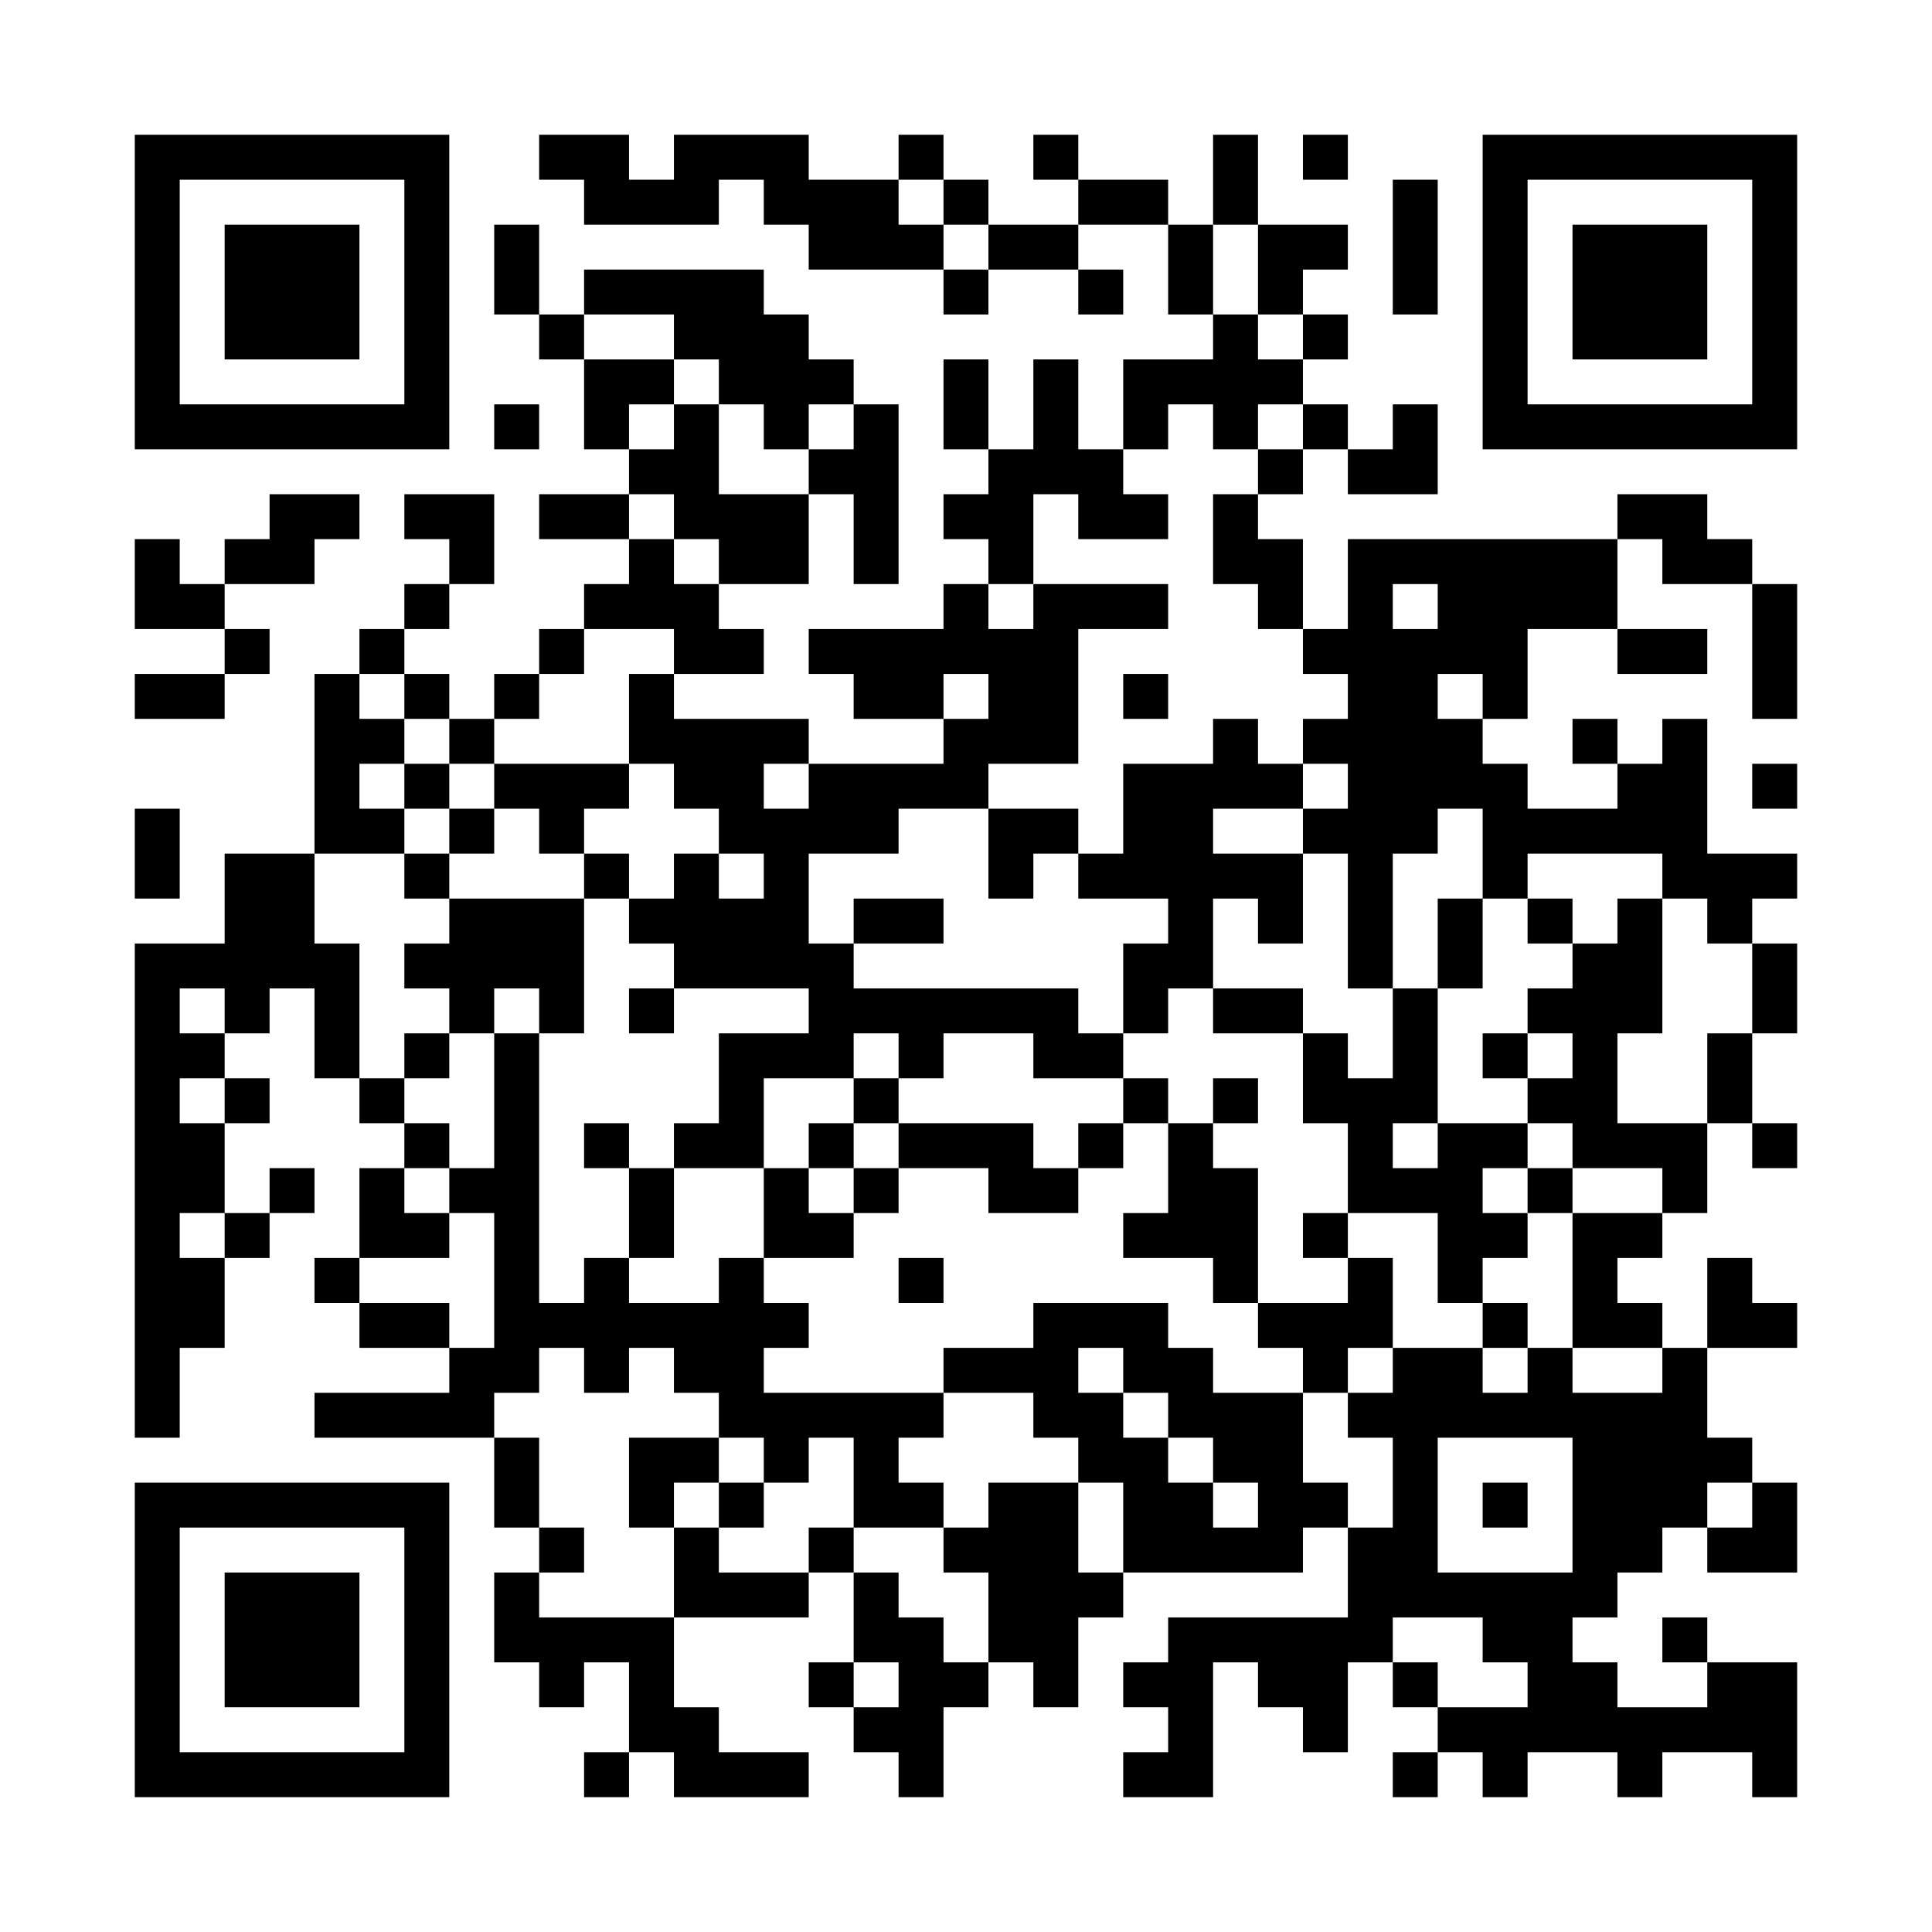 <?xml version="1.0" encoding="UTF-8"?>
<svg xmlns="http://www.w3.org/2000/svg" version="1.1" width="600" height="600" viewBox="0 0 600 600"><rect x="0" y="0" width="600" height="600" fill="#ffffff"/><g transform="scale(13.953)"><g transform="translate(3,3)"><path fill-rule="evenodd" d="M9 0L9 1L10 1L10 2L13 2L13 1L14 1L14 2L15 2L15 3L18 3L18 4L19 4L19 3L21 3L21 4L22 4L22 3L21 3L21 2L23 2L23 4L24 4L24 5L22 5L22 7L21 7L21 5L20 5L20 7L19 7L19 5L18 5L18 7L19 7L19 8L18 8L18 9L19 9L19 10L18 10L18 11L15 11L15 12L16 12L16 13L18 13L18 14L15 14L15 13L12 13L12 12L14 12L14 11L13 11L13 10L15 10L15 8L16 8L16 10L17 10L17 6L16 6L16 5L15 5L15 4L14 4L14 3L10 3L10 4L9 4L9 2L8 2L8 4L9 4L9 5L10 5L10 7L11 7L11 8L9 8L9 9L11 9L11 10L10 10L10 11L9 11L9 12L8 12L8 13L7 13L7 12L6 12L6 11L7 11L7 10L8 10L8 8L6 8L6 9L7 9L7 10L6 10L6 11L5 11L5 12L4 12L4 16L2 16L2 18L0 18L0 29L1 29L1 27L2 27L2 25L3 25L3 24L4 24L4 23L3 23L3 24L2 24L2 22L3 22L3 21L2 21L2 20L3 20L3 19L4 19L4 21L5 21L5 22L6 22L6 23L5 23L5 25L4 25L4 26L5 26L5 27L7 27L7 28L4 28L4 29L8 29L8 31L9 31L9 32L8 32L8 34L9 34L9 35L10 35L10 34L11 34L11 36L10 36L10 37L11 37L11 36L12 36L12 37L15 37L15 36L13 36L13 35L12 35L12 33L15 33L15 32L16 32L16 34L15 34L15 35L16 35L16 36L17 36L17 37L18 37L18 35L19 35L19 34L20 34L20 35L21 35L21 33L22 33L22 32L26 32L26 31L27 31L27 33L23 33L23 34L22 34L22 35L23 35L23 36L22 36L22 37L24 37L24 34L25 34L25 35L26 35L26 36L27 36L27 34L28 34L28 35L29 35L29 36L28 36L28 37L29 37L29 36L30 36L30 37L31 37L31 36L33 36L33 37L34 37L34 36L36 36L36 37L37 37L37 34L35 34L35 33L34 33L34 34L35 34L35 35L33 35L33 34L32 34L32 33L33 33L33 32L34 32L34 31L35 31L35 32L37 32L37 30L36 30L36 29L35 29L35 27L37 27L37 26L36 26L36 25L35 25L35 27L34 27L34 26L33 26L33 25L34 25L34 24L35 24L35 22L36 22L36 23L37 23L37 22L36 22L36 20L37 20L37 18L36 18L36 17L37 17L37 16L35 16L35 13L34 13L34 14L33 14L33 13L32 13L32 14L33 14L33 15L31 15L31 14L30 14L30 13L31 13L31 11L33 11L33 12L35 12L35 11L33 11L33 9L34 9L34 10L36 10L36 13L37 13L37 10L36 10L36 9L35 9L35 8L33 8L33 9L27 9L27 11L26 11L26 9L25 9L25 8L26 8L26 7L27 7L27 8L29 8L29 6L28 6L28 7L27 7L27 6L26 6L26 5L27 5L27 4L26 4L26 3L27 3L27 2L25 2L25 0L24 0L24 2L23 2L23 1L21 1L21 0L20 0L20 1L21 1L21 2L19 2L19 1L18 1L18 0L17 0L17 1L15 1L15 0L12 0L12 1L11 1L11 0ZM26 0L26 1L27 1L27 0ZM17 1L17 2L18 2L18 3L19 3L19 2L18 2L18 1ZM28 1L28 4L29 4L29 1ZM24 2L24 4L25 4L25 5L26 5L26 4L25 4L25 2ZM10 4L10 5L12 5L12 6L11 6L11 7L12 7L12 6L13 6L13 8L15 8L15 7L16 7L16 6L15 6L15 7L14 7L14 6L13 6L13 5L12 5L12 4ZM8 6L8 7L9 7L9 6ZM23 6L23 7L22 7L22 8L23 8L23 9L21 9L21 8L20 8L20 10L19 10L19 11L20 11L20 10L23 10L23 11L21 11L21 14L19 14L19 15L17 15L17 16L15 16L15 18L16 18L16 19L21 19L21 20L22 20L22 21L20 21L20 20L18 20L18 21L17 21L17 20L16 20L16 21L14 21L14 23L12 23L12 22L13 22L13 20L15 20L15 19L12 19L12 18L11 18L11 17L12 17L12 16L13 16L13 17L14 17L14 16L13 16L13 15L12 15L12 14L11 14L11 12L12 12L12 11L10 11L10 12L9 12L9 13L8 13L8 14L7 14L7 13L6 13L6 12L5 12L5 13L6 13L6 14L5 14L5 15L6 15L6 16L4 16L4 18L5 18L5 21L6 21L6 22L7 22L7 23L6 23L6 24L7 24L7 25L5 25L5 26L7 26L7 27L8 27L8 24L7 24L7 23L8 23L8 20L9 20L9 26L10 26L10 25L11 25L11 26L13 26L13 25L14 25L14 26L15 26L15 27L14 27L14 28L18 28L18 29L17 29L17 30L18 30L18 31L16 31L16 29L15 29L15 30L14 30L14 29L13 29L13 28L12 28L12 27L11 27L11 28L10 28L10 27L9 27L9 28L8 28L8 29L9 29L9 31L10 31L10 32L9 32L9 33L12 33L12 31L13 31L13 32L15 32L15 31L16 31L16 32L17 32L17 33L18 33L18 34L19 34L19 32L18 32L18 31L19 31L19 30L21 30L21 32L22 32L22 30L21 30L21 29L20 29L20 28L18 28L18 27L20 27L20 26L23 26L23 27L24 27L24 28L26 28L26 30L27 30L27 31L28 31L28 29L27 29L27 28L28 28L28 27L30 27L30 28L31 28L31 27L32 27L32 28L34 28L34 27L32 27L32 24L34 24L34 23L32 23L32 22L31 22L31 21L32 21L32 20L31 20L31 19L32 19L32 18L33 18L33 17L34 17L34 20L33 20L33 22L35 22L35 20L36 20L36 18L35 18L35 17L34 17L34 16L31 16L31 17L30 17L30 15L29 15L29 16L28 16L28 19L27 19L27 16L26 16L26 15L27 15L27 14L26 14L26 13L27 13L27 12L26 12L26 11L25 11L25 10L24 10L24 8L25 8L25 7L26 7L26 6L25 6L25 7L24 7L24 6ZM3 8L3 9L2 9L2 10L1 10L1 9L0 9L0 11L2 11L2 12L0 12L0 13L2 13L2 12L3 12L3 11L2 11L2 10L4 10L4 9L5 9L5 8ZM11 8L11 9L12 9L12 10L13 10L13 9L12 9L12 8ZM28 10L28 11L29 11L29 10ZM18 12L18 13L19 13L19 12ZM22 12L22 13L23 13L23 12ZM29 12L29 13L30 13L30 12ZM24 13L24 14L22 14L22 16L21 16L21 15L19 15L19 17L20 17L20 16L21 16L21 17L23 17L23 18L22 18L22 20L23 20L23 19L24 19L24 20L26 20L26 22L27 22L27 24L26 24L26 25L27 25L27 26L25 26L25 23L24 23L24 22L25 22L25 21L24 21L24 22L23 22L23 21L22 21L22 22L21 22L21 23L20 23L20 22L17 22L17 21L16 21L16 22L15 22L15 23L14 23L14 25L16 25L16 24L17 24L17 23L19 23L19 24L21 24L21 23L22 23L22 22L23 22L23 24L22 24L22 25L24 25L24 26L25 26L25 27L26 27L26 28L27 28L27 27L28 27L28 25L27 25L27 24L29 24L29 26L30 26L30 27L31 27L31 26L30 26L30 25L31 25L31 24L32 24L32 23L31 23L31 22L29 22L29 19L30 19L30 17L29 17L29 19L28 19L28 21L27 21L27 20L26 20L26 19L24 19L24 17L25 17L25 18L26 18L26 16L24 16L24 15L26 15L26 14L25 14L25 13ZM6 14L6 15L7 15L7 16L6 16L6 17L7 17L7 18L6 18L6 19L7 19L7 20L6 20L6 21L7 21L7 20L8 20L8 19L9 19L9 20L10 20L10 17L11 17L11 16L10 16L10 15L11 15L11 14L8 14L8 15L7 15L7 14ZM14 14L14 15L15 15L15 14ZM36 14L36 15L37 15L37 14ZM0 15L0 17L1 17L1 15ZM8 15L8 16L7 16L7 17L10 17L10 16L9 16L9 15ZM16 17L16 18L18 18L18 17ZM31 17L31 18L32 18L32 17ZM1 19L1 20L2 20L2 19ZM11 19L11 20L12 20L12 19ZM30 20L30 21L31 21L31 20ZM1 21L1 22L2 22L2 21ZM10 22L10 23L11 23L11 25L12 25L12 23L11 23L11 22ZM16 22L16 23L15 23L15 24L16 24L16 23L17 23L17 22ZM28 22L28 23L29 23L29 22ZM30 23L30 24L31 24L31 23ZM1 24L1 25L2 25L2 24ZM17 25L17 26L18 26L18 25ZM21 27L21 28L22 28L22 29L23 29L23 30L24 30L24 31L25 31L25 30L24 30L24 29L23 29L23 28L22 28L22 27ZM11 29L11 31L12 31L12 30L13 30L13 31L14 31L14 30L13 30L13 29ZM29 29L29 32L32 32L32 29ZM30 30L30 31L31 31L31 30ZM35 30L35 31L36 31L36 30ZM28 33L28 34L29 34L29 35L31 35L31 34L30 34L30 33ZM16 34L16 35L17 35L17 34ZM0 0L0 7L7 7L7 0ZM1 1L1 6L6 6L6 1ZM2 2L2 5L5 5L5 2ZM30 0L30 7L37 7L37 0ZM31 1L31 6L36 6L36 1ZM32 2L32 5L35 5L35 2ZM0 30L0 37L7 37L7 30ZM1 31L1 36L6 36L6 31ZM2 32L2 35L5 35L5 32Z" fill="#000000"/></g></g></svg>
